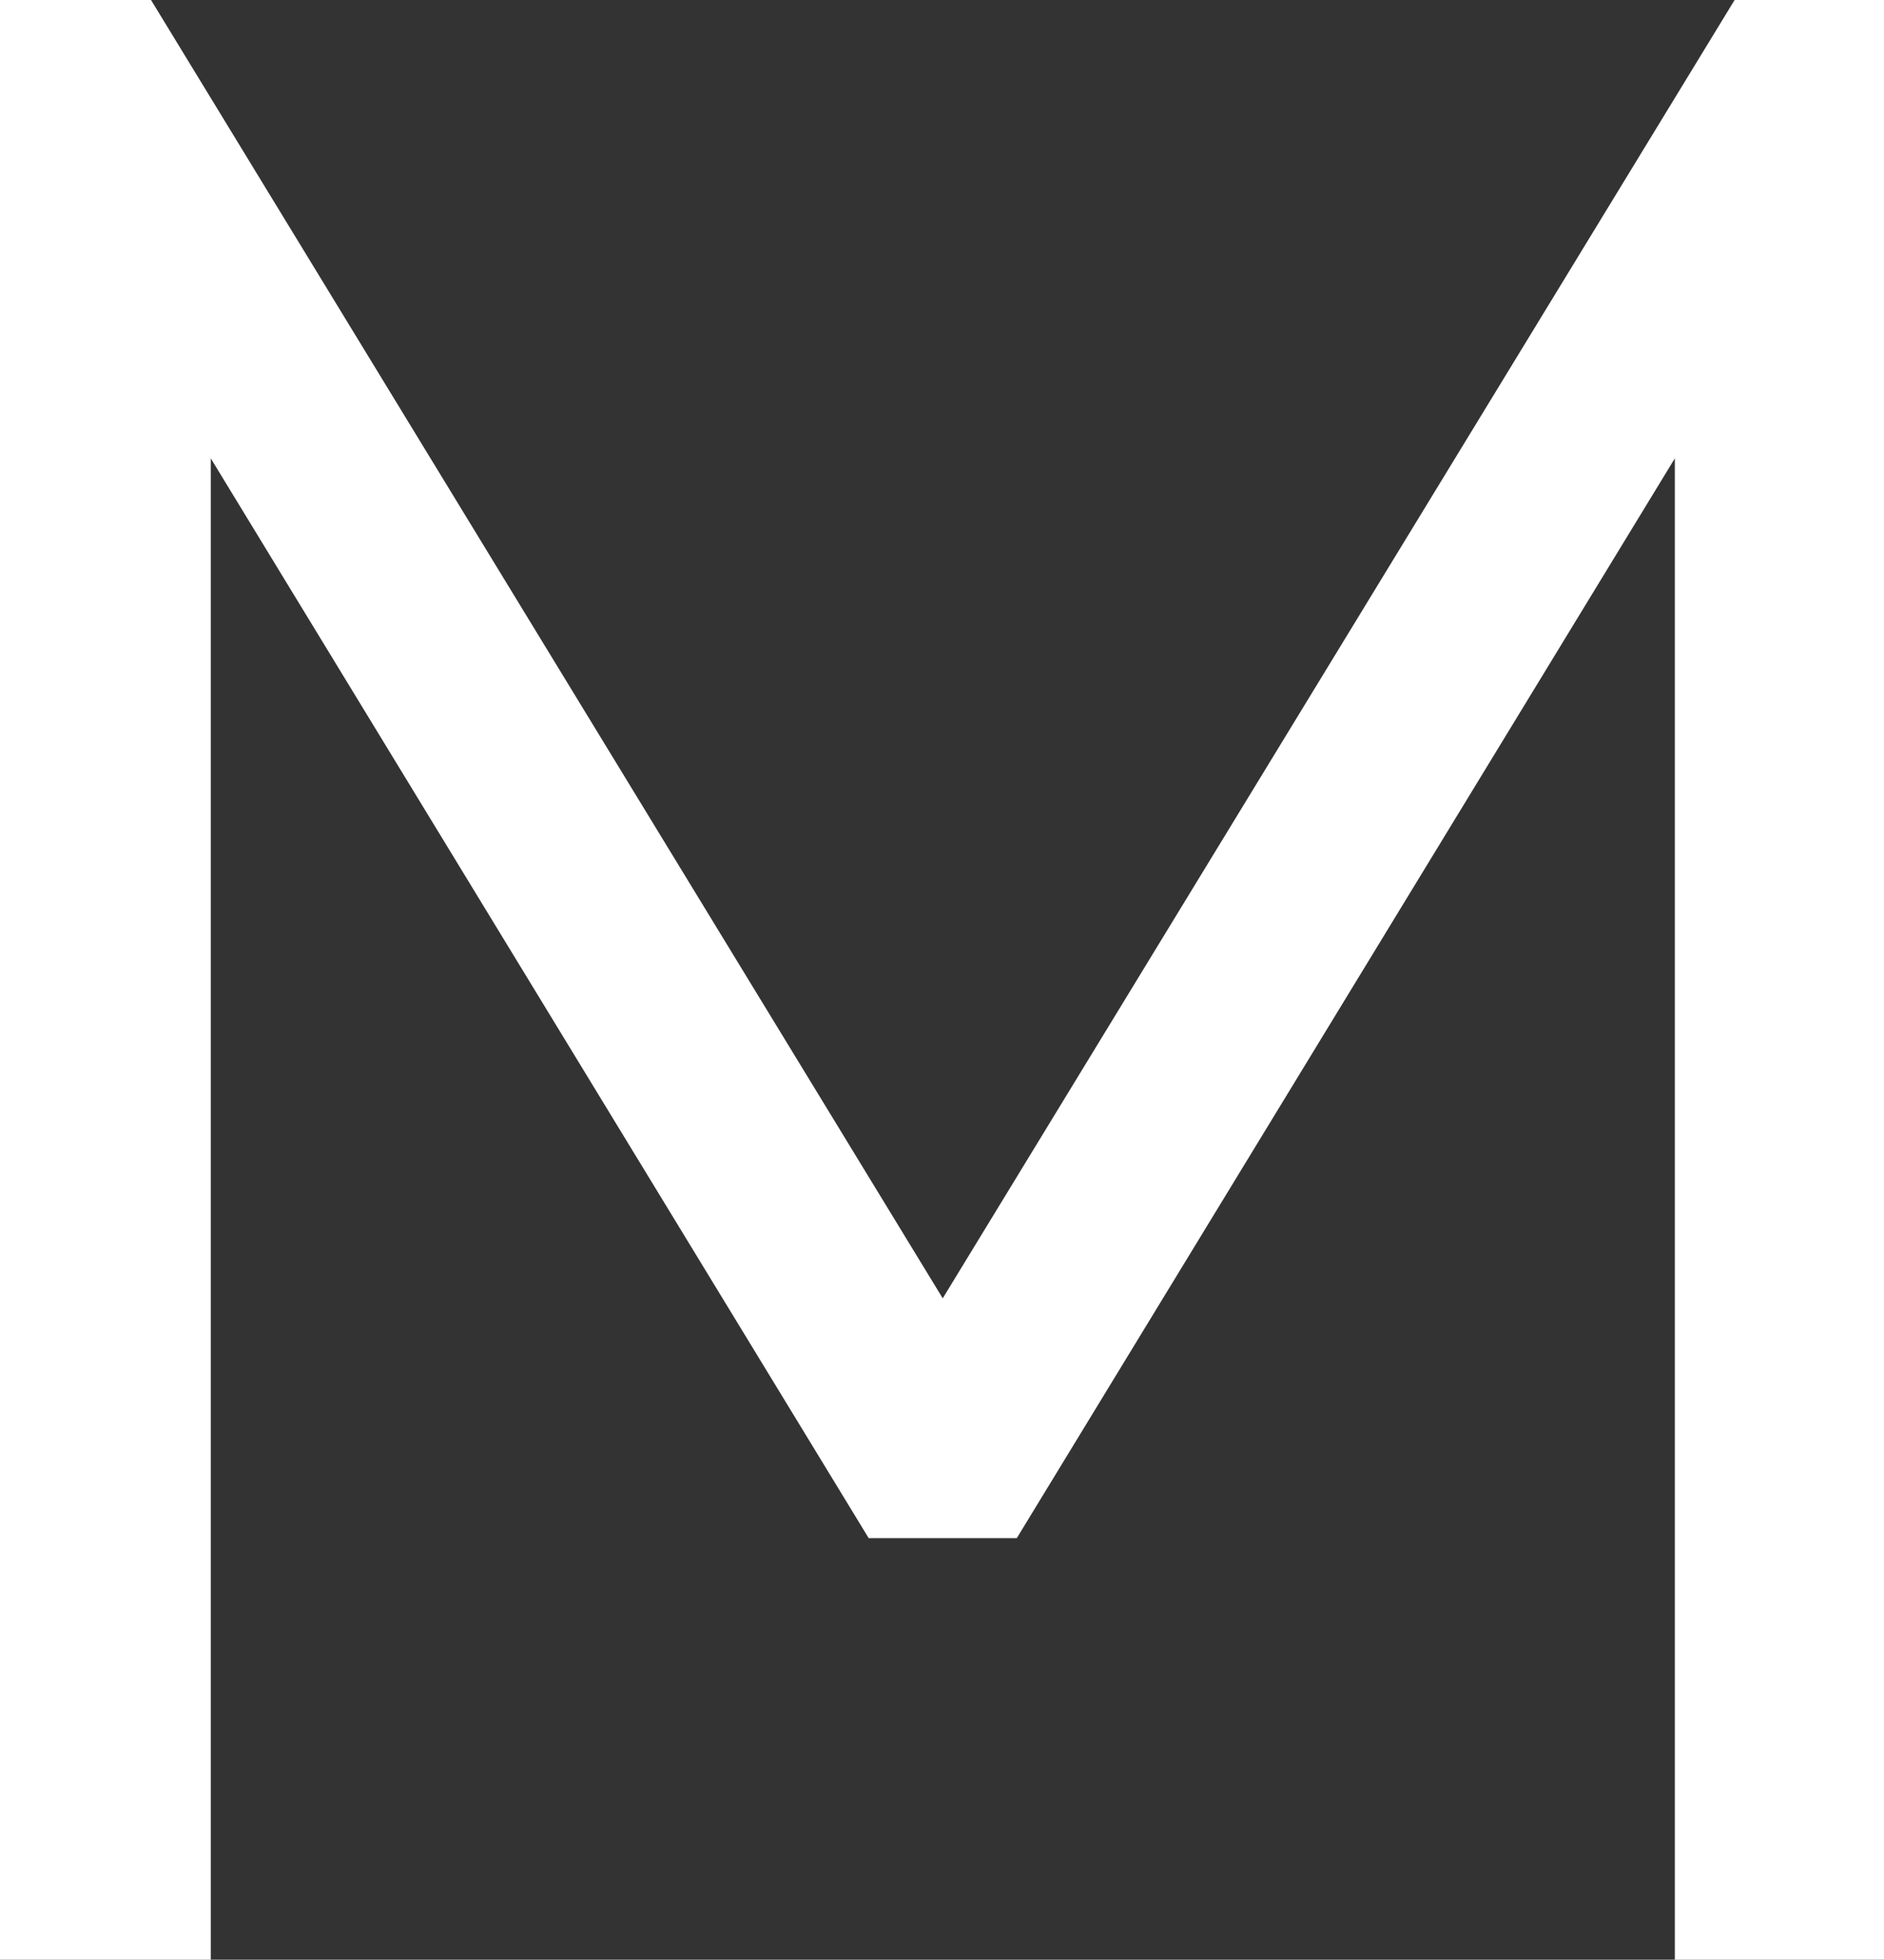 <?xml version="1.0" encoding="UTF-8"?>
<svg id="Ebene_1" xmlns="http://www.w3.org/2000/svg" version="1.1" viewBox="0 0 1280 1331">
  <rect x="0" y="0" width="1280" height="1331" fill="#333333" stroke="none"/>
  <!-- Generator: Adobe Illustrator 29.5.1, SVG Export Plug-In . SVG Version: 2.1.0 Build 141)  -->
  <defs>
    <style>
      .st0 {
        fill: #fff;
      }
    </style>
  </defs>
  <path class="st0" d="M1178.5,0l-538,881.8L102.6,0H0v1331h143.2V311.3l447,733.4h100.6l447.1-733.4v1019.7h143.1V0h-102.5Z"/>
</svg>